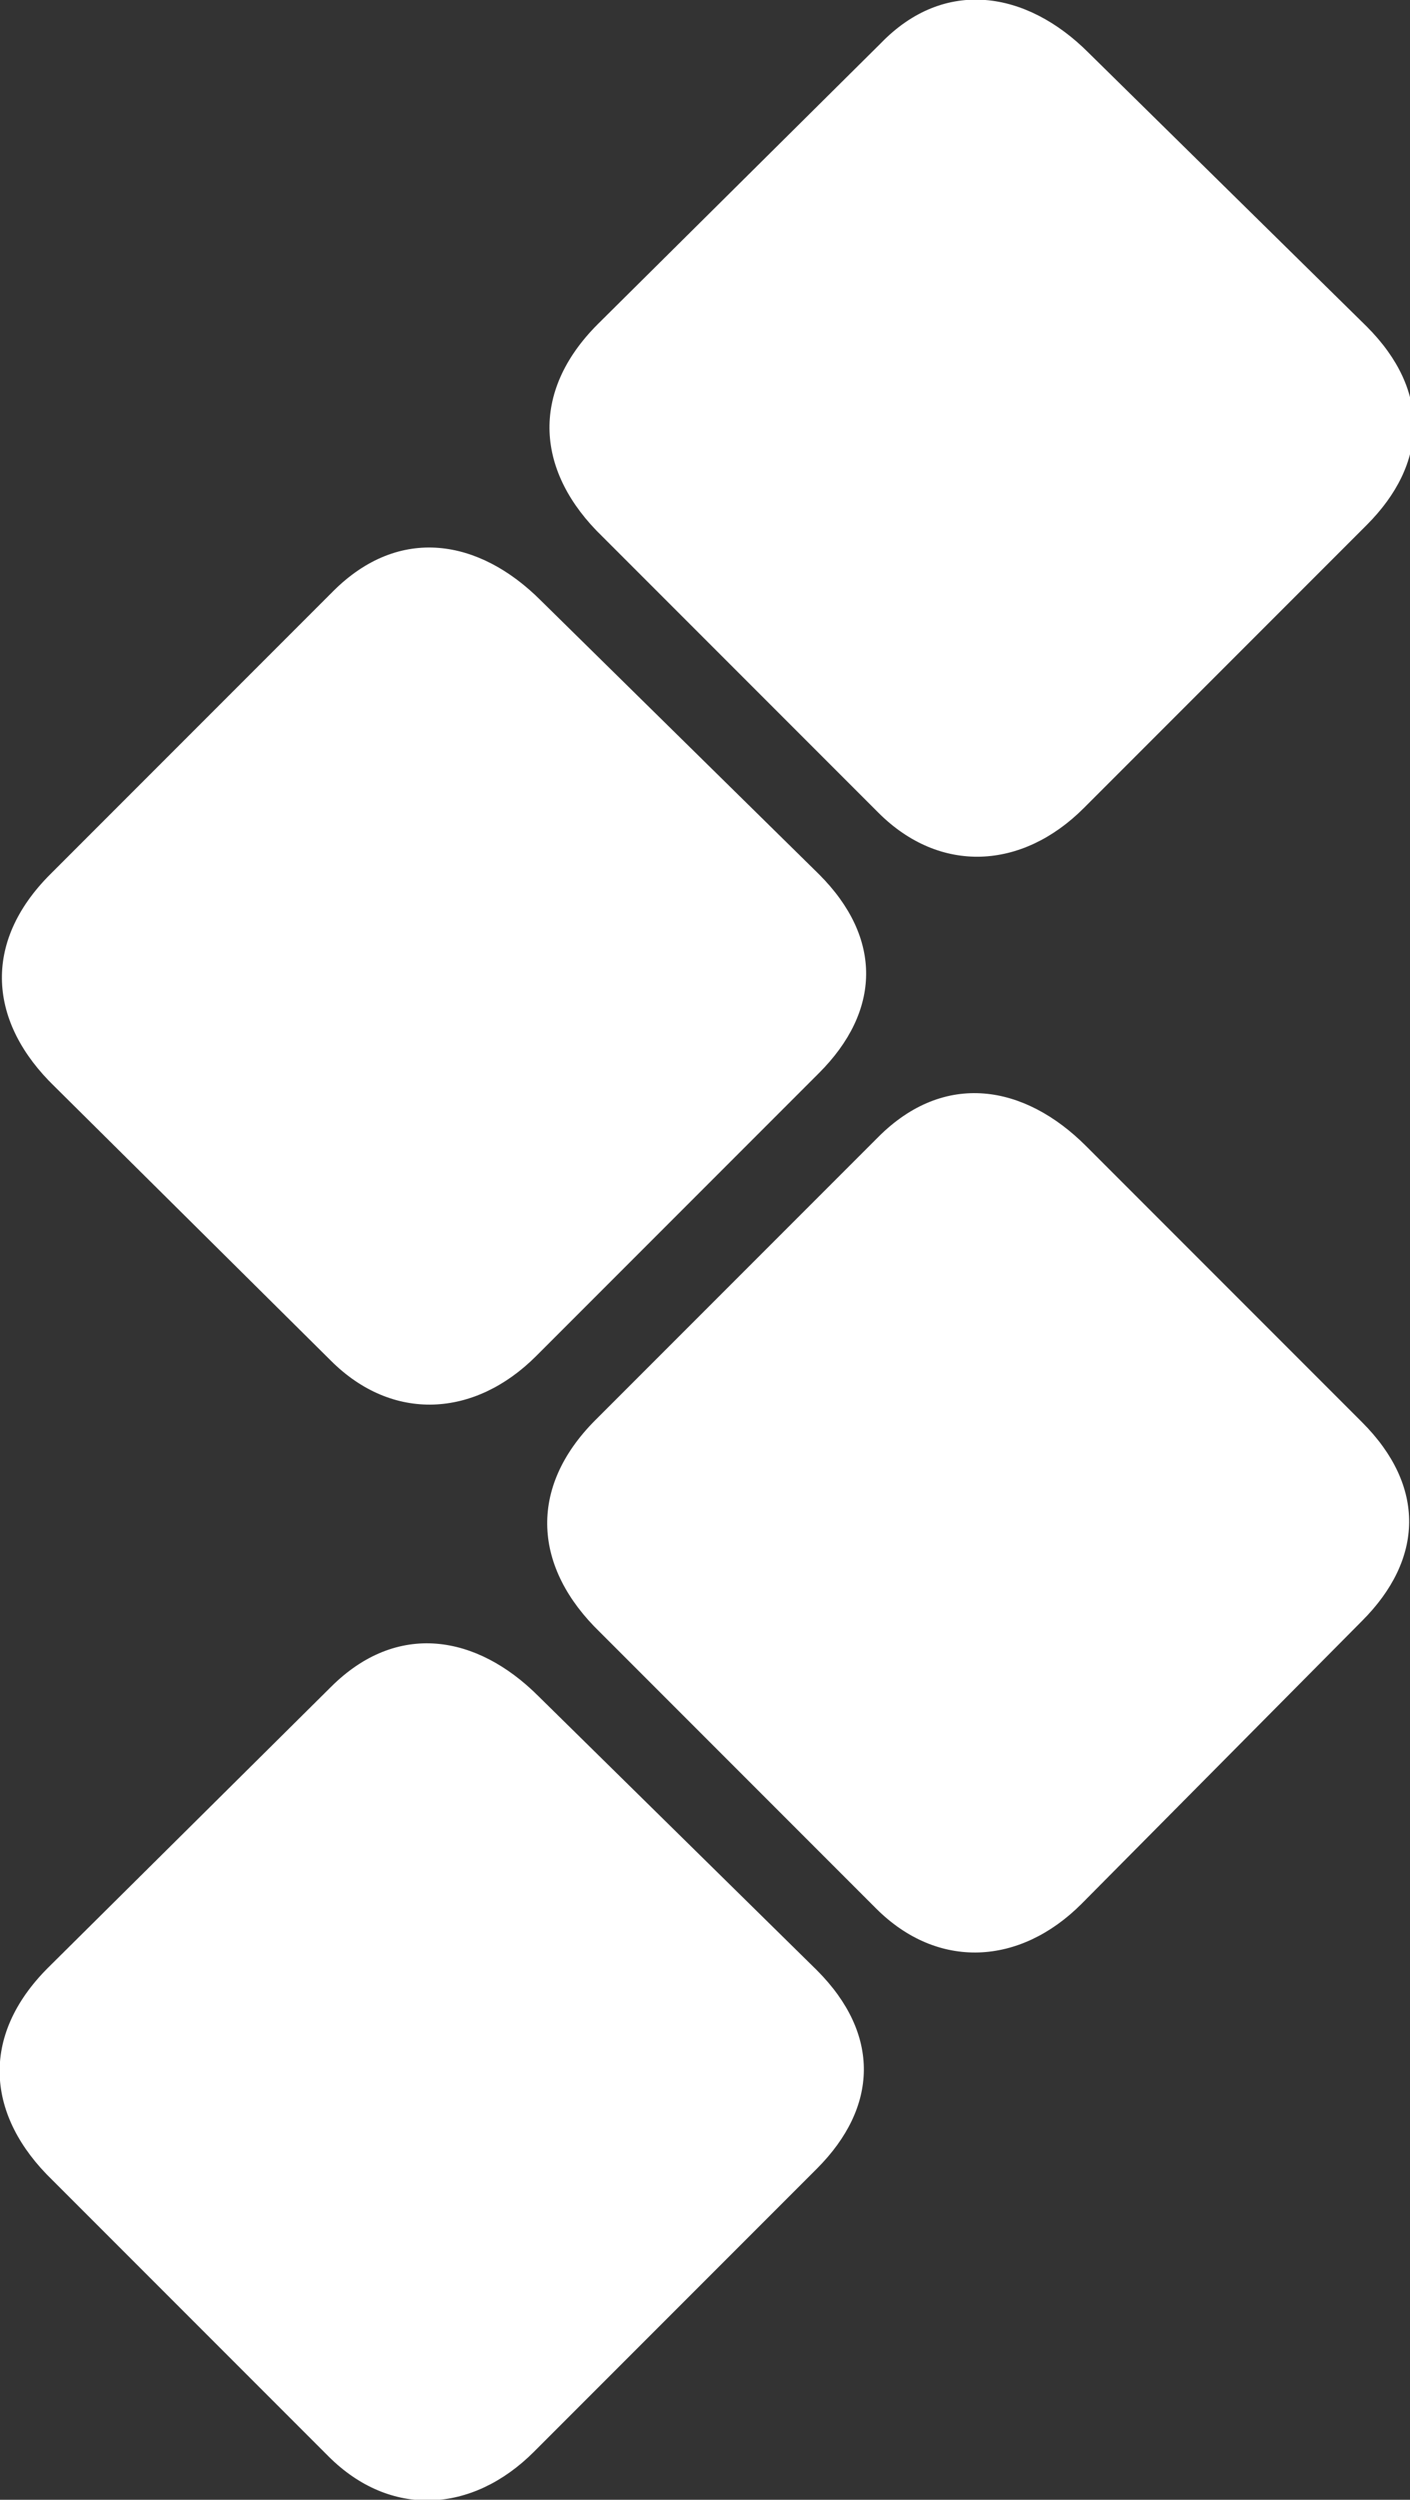 <?xml version="1.0" encoding="utf-8"?>
<!-- Generator: Adobe Illustrator 24.2.3, SVG Export Plug-In . SVG Version: 6.00 Build 0)  -->
<svg version="1.1" id="Layer_1" xmlns="http://www.w3.org/2000/svg" xmlns:xlink="http://www.w3.org/1999/xlink" x="0px" y="0px"
	 viewBox="0 0 61.8 109.5" style="enable-background:new 0 0 61.8 109.5;" xml:space="preserve">
<rect x="0" y="0" width="61.8" height="109.5" fill="#333333" stroke="none"/>
<style type="text/css">
	.st0{fill:#FFFFFF;}
</style>
<g>
	<path class="st0" d="M23.6,74.3c-2.7-2.7-6.2-3.3-9.1-0.4L2.1,86.2c-3,3-2.7,6.5,0.2,9.3l12.1,12.1c2.7,2.7,6.3,2.5,9-0.2
		l12.4-12.4c2.7-2.7,2.8-5.9,0-8.7L23.6,74.3z"/>
	<path class="st0" d="M47.6,50.2c-2.7-2.7-6.2-3.3-9.1-0.4L26.1,62.2c-3,3-2.7,6.5,0.2,9.3l12.1,12.1c2.7,2.7,6.3,2.5,9-0.2L59.7,71
		c2.7-2.7,2.8-5.9,0-8.7L47.6,50.2z"/>
	<path class="st0" d="M14.5,59.6c2.7,2.7,6.3,2.5,9-0.2l12.4-12.4c2.7-2.7,2.8-5.9,0-8.7L23.7,26.3c-2.7-2.7-6.2-3.3-9.1-0.4
		L2.2,38.3c-3,3-2.7,6.5,0.2,9.3L14.5,59.6z"/>
	<path class="st0" d="M47.7,2.3C45-0.4,41.4-1,38.6,1.9L26.2,14.2c-3,3-2.7,6.5,0.2,9.3l12.1,12.1c2.7,2.7,6.3,2.5,9-0.2l12.4-12.4
		c2.7-2.7,2.8-5.9,0-8.7L47.7,2.3z"/>
</g>
<g>
</g>
<g>
</g>
<g>
</g>
<g>
</g>
<g>
</g>
<g>
</g>
</svg>

